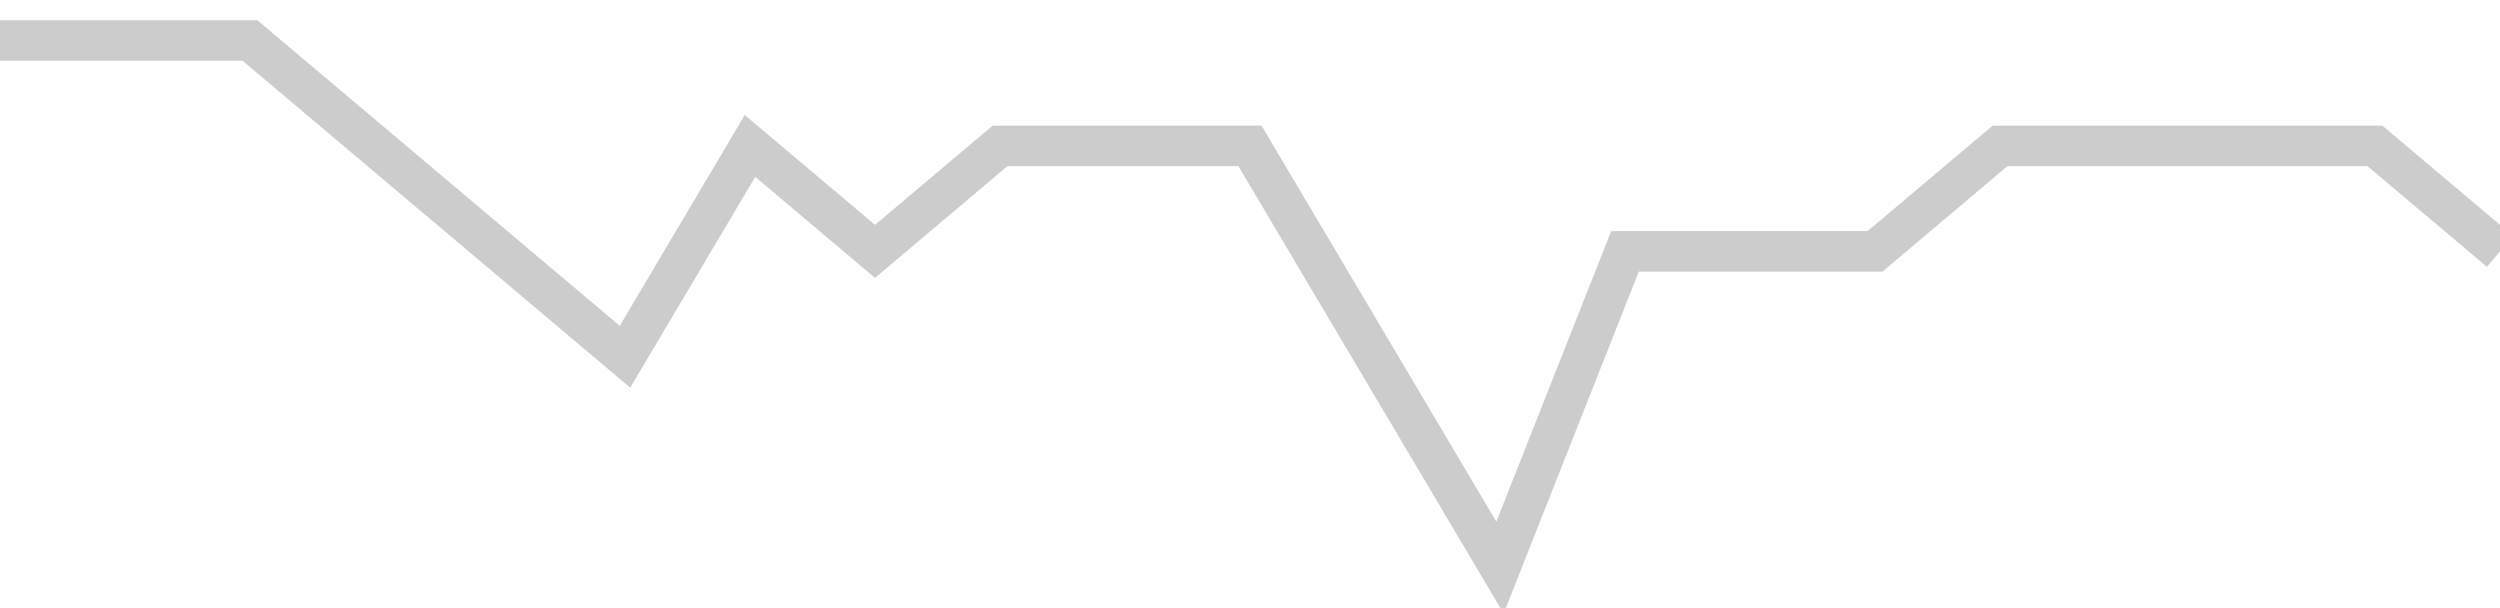 <!-- Generated with https://github.com/jxxe/sparkline/ --><svg viewBox="0 0 185 45" class="sparkline" xmlns="http://www.w3.org/2000/svg"><path class="sparkline--fill" d="M 0 3 L 0 3 L 9.25 3 L 18.5 3 L 27.75 10.8 L 37 18.6 L 46.25 26.4 L 55.5 10.8 L 64.75 18.6 L 74 10.8 L 83.25 10.8 L 92.5 10.8 L 101.75 26.4 L 111 42 L 120.25 18.6 L 129.5 18.6 L 138.75 18.6 L 148 10.8 L 157.25 10.8 L 166.5 10.8 L 175.75 10.8 L 185 18.6 V 45 L 0 45 Z" stroke="none" fill="none" ></path><path class="sparkline--line" d="M 0 3 L 0 3 L 9.25 3 L 18.5 3 L 27.75 10.8 L 37 18.6 L 46.25 26.4 L 55.5 10.8 L 64.75 18.6 L 74 10.8 L 83.25 10.8 L 92.5 10.8 L 101.75 26.4 L 111 42 L 120.25 18.6 L 129.5 18.6 L 138.75 18.6 L 148 10.8 L 157.25 10.8 L 166.5 10.8 L 175.75 10.8 L 185 18.6" fill="none" stroke-width="3" stroke="#CCCCCC" ></path></svg>